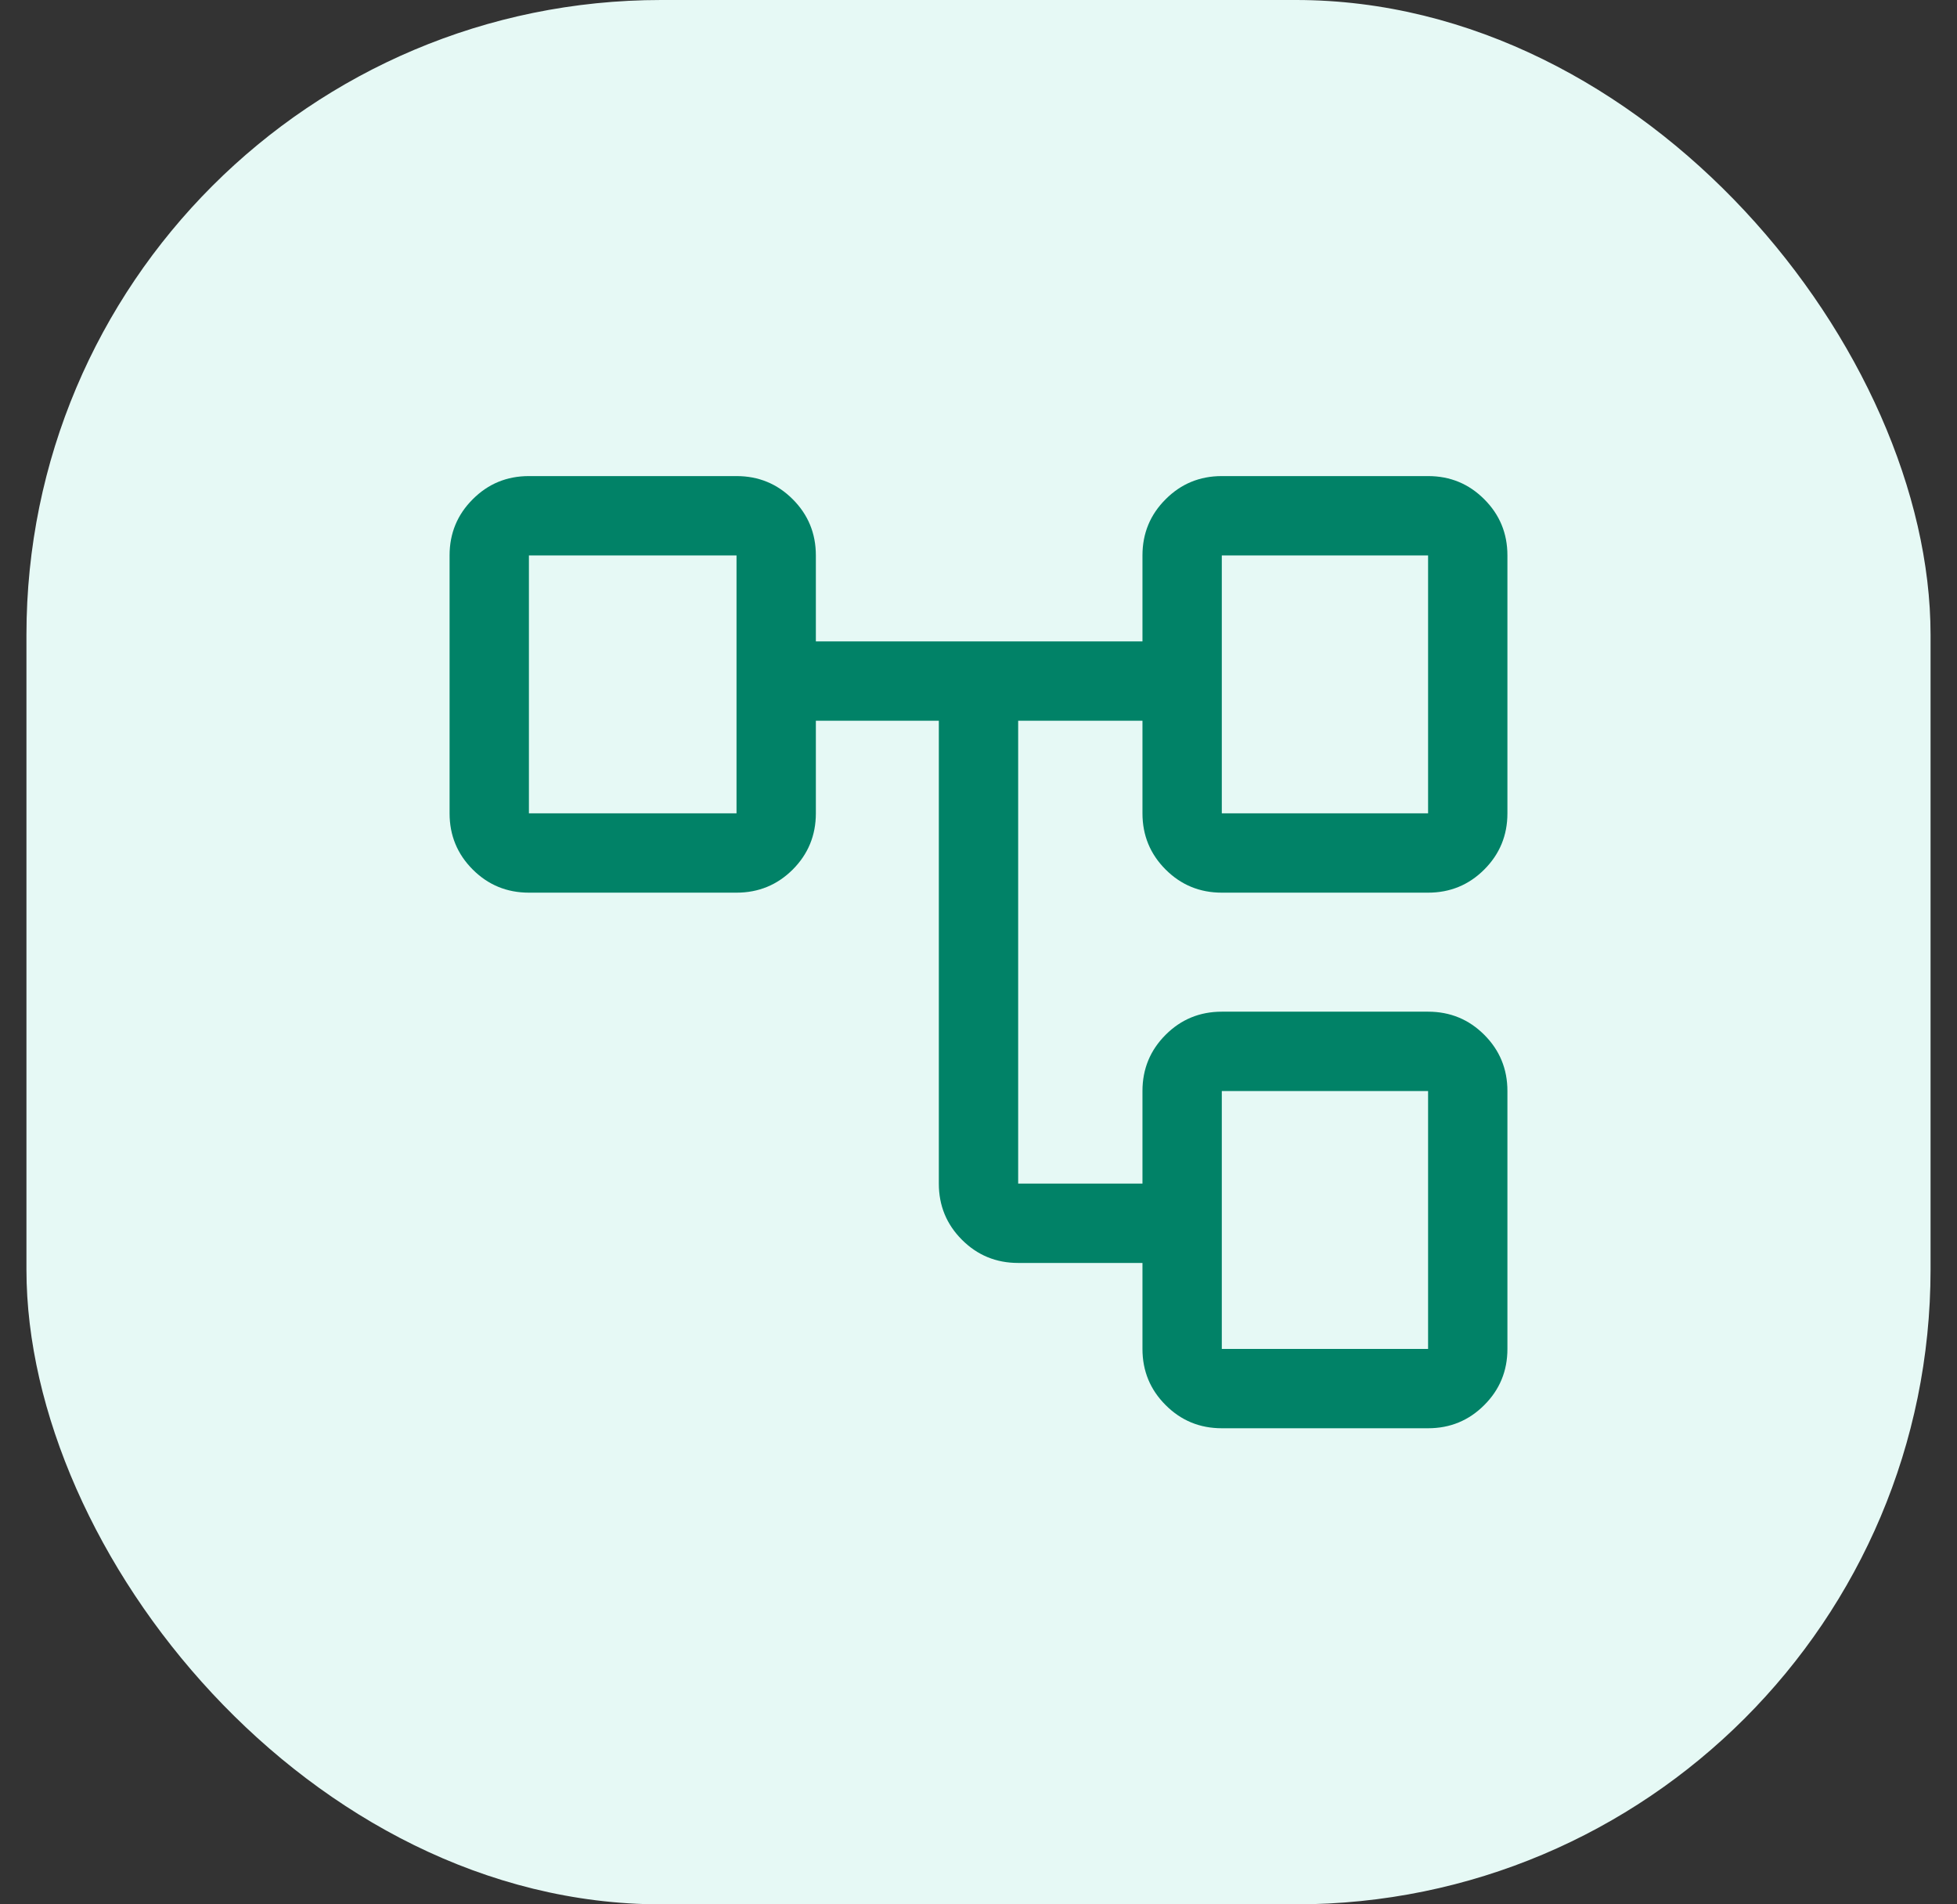 <svg width="37" height="36" viewBox="0 0 37 36" fill="none" xmlns="http://www.w3.org/2000/svg">
<rect x="0" y="0" width="37" height="36" fill="#333333" stroke="none"/>
<rect x="0.5" width="36" height="36" rx="12" fill="#E6F9F5"/>
<path d="M23.1 27C22.683 27 22.329 26.854 22.038 26.562C21.746 26.271 21.6 25.917 21.6 25.5V23.875H19.25C18.833 23.875 18.479 23.729 18.188 23.438C17.896 23.146 17.75 22.792 17.75 22.375V13.625H15.425V15.375C15.425 15.792 15.279 16.146 14.988 16.438C14.696 16.729 14.342 16.875 13.925 16.875H10C9.583 16.875 9.229 16.729 8.938 16.438C8.646 16.146 8.5 15.792 8.5 15.375V10.5C8.5 10.083 8.646 9.729 8.938 9.438C9.229 9.146 9.583 9 10 9H13.925C14.342 9 14.696 9.146 14.988 9.438C15.279 9.729 15.425 10.083 15.425 10.5V12.125H21.6V10.5C21.6 10.083 21.746 9.729 22.038 9.438C22.329 9.146 22.683 9 23.1 9H27C27.417 9 27.771 9.146 28.062 9.438C28.354 9.729 28.5 10.083 28.5 10.5V15.375C28.5 15.792 28.354 16.146 28.062 16.438C27.771 16.729 27.417 16.875 27 16.875H23.1C22.683 16.875 22.329 16.729 22.038 16.438C21.746 16.146 21.6 15.792 21.6 15.375V13.625H19.25V22.375H21.6V20.625C21.6 20.208 21.746 19.854 22.038 19.562C22.329 19.271 22.683 19.125 23.1 19.125H27C27.417 19.125 27.771 19.271 28.062 19.562C28.354 19.854 28.5 20.208 28.5 20.625V25.5C28.5 25.917 28.354 26.271 28.062 26.562C27.771 26.854 27.417 27 27 27H23.1ZM23.1 15.375H27V10.5H23.1V15.375ZM23.1 25.5H27V20.625H23.1V25.5ZM10 15.375H13.925V10.5H10V15.375Z" fill="#018267"/>
</svg>
